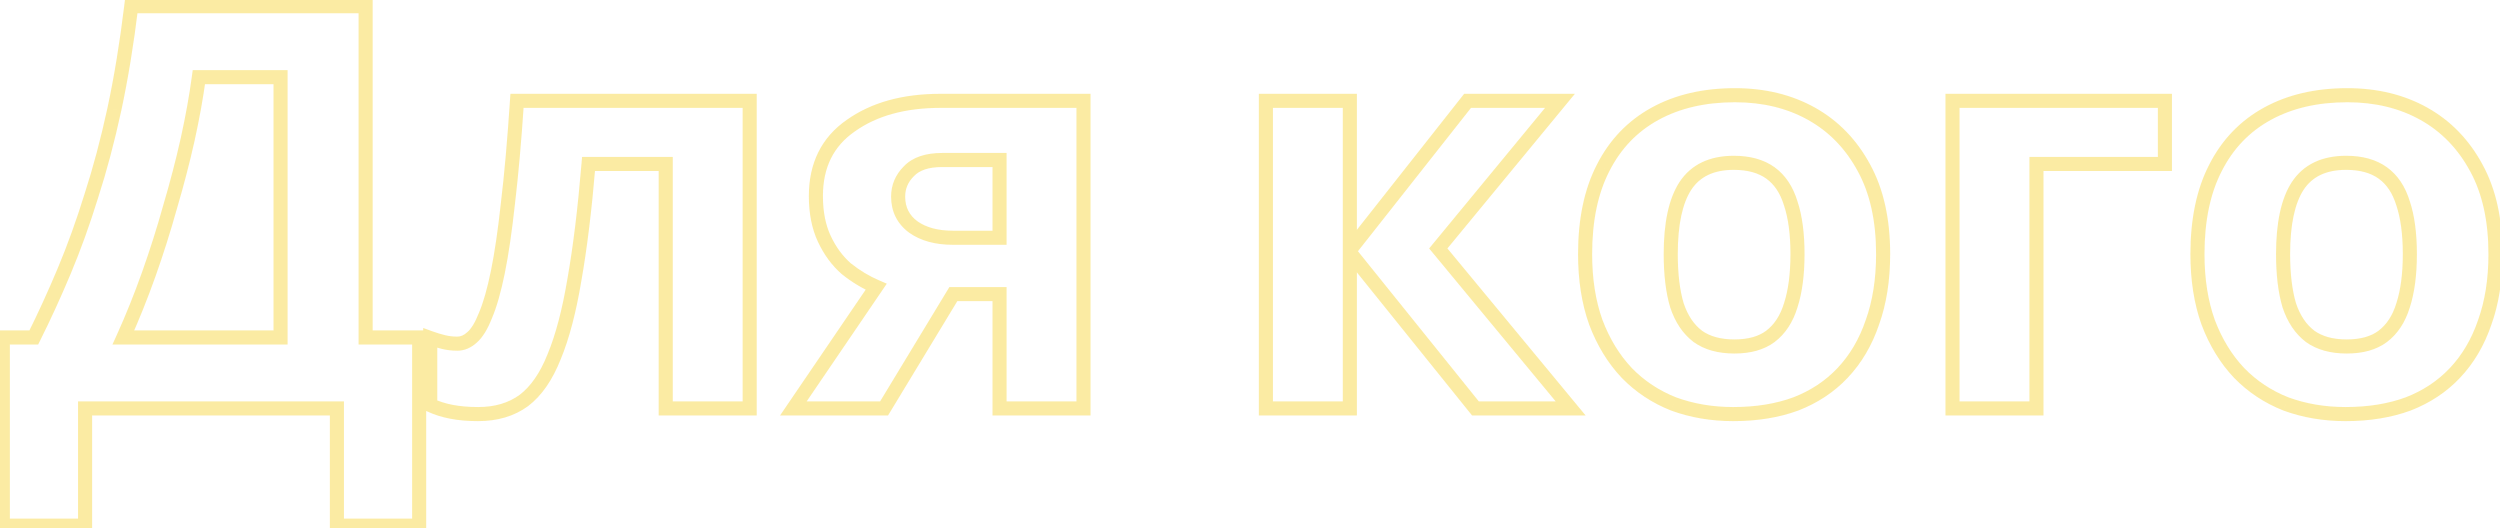 <?xml version="1.0" encoding="UTF-8"?> <svg xmlns="http://www.w3.org/2000/svg" width="355" height="75" viewBox="0 0 355 75" fill="none"> <path d="M51.92 0.88H52.92V-0.12H51.92V0.88ZM51.92 47.92H50.92V48.92H51.92V47.92ZM59.52 47.92H60.52V46.92H59.52V47.92ZM59.52 74.64V75.64H60.52V74.64H59.52ZM47.84 74.64H46.84V75.64H47.84V74.64ZM47.84 58H48.84V57H47.84V58ZM12.08 58V57H11.08V58H12.08ZM12.08 74.64V75.64H13.08V74.64H12.08ZM0.4 74.64H-0.6V75.64H0.4V74.64ZM0.4 47.92V46.92H-0.6V47.92H0.4ZM4.8 47.92V48.92H5.418L5.694 48.367L4.8 47.92ZM9.12 38.48L10.042 38.867L10.042 38.867L9.12 38.48ZM12.96 27.84L12.009 27.532L12.005 27.544L12.96 27.84ZM16.24 15.52L17.217 15.732L17.218 15.729L16.24 15.52ZM18.64 0.88V-0.12H17.754L17.647 0.76L18.64 0.88ZM28.24 10.96V9.96H27.366L27.249 10.827L28.24 10.96ZM26.64 19.84L27.616 20.059L27.617 20.055L26.64 19.84ZM24.16 29.36L23.201 29.077L23.199 29.084L23.197 29.091L24.16 29.36ZM21.12 38.96L20.178 38.625L20.178 38.625L21.12 38.96ZM17.52 47.92L16.609 47.508L15.969 48.92H17.52V47.92ZM39.84 47.92V48.92H40.84V47.92H39.84ZM39.84 10.96H40.84V9.96H39.84V10.96ZM50.92 0.88V47.92H52.92V0.88H50.92ZM51.92 48.92H59.52V46.92H51.92V48.92ZM58.52 47.92V74.64H60.52V47.92H58.52ZM59.52 73.64H47.84V75.64H59.52V73.64ZM48.84 74.64V58H46.84V74.64H48.84ZM47.84 57H12.08V59H47.84V57ZM11.08 58V74.64H13.08V58H11.08ZM12.08 73.64H0.4V75.64H12.08V73.64ZM1.4 74.64V47.92H-0.6V74.64H1.4ZM0.4 48.92H4.8V46.92H0.4V48.92ZM5.694 48.367C7.198 45.359 8.648 42.192 10.042 38.867L8.198 38.093C6.819 41.381 5.388 44.507 3.906 47.473L5.694 48.367ZM10.042 38.867C11.443 35.527 12.733 31.95 13.915 28.136L12.005 27.544C10.84 31.303 9.571 34.819 8.198 38.093L10.042 38.867ZM13.911 28.148C15.149 24.326 16.251 20.187 17.217 15.732L15.263 15.308C14.309 19.707 13.224 23.781 12.009 27.532L13.911 28.148ZM17.218 15.729C18.185 11.216 18.99 6.306 19.633 1L17.647 0.76C17.01 6.014 16.215 10.864 15.262 15.31L17.218 15.729ZM18.64 1.88H51.92V-0.12H18.64V1.88ZM27.249 10.827C26.88 13.569 26.352 16.501 25.663 19.625L27.617 20.055C28.315 16.885 28.854 13.898 29.231 11.093L27.249 10.827ZM25.664 19.621C24.976 22.692 24.155 25.843 23.201 29.077L25.119 29.643C26.085 26.37 26.917 23.175 27.616 20.059L25.664 19.621ZM23.197 29.091C22.296 32.323 21.29 35.5 20.178 38.625L22.062 39.295C23.19 36.126 24.21 32.904 25.123 29.628L23.197 29.091ZM20.178 38.625C19.067 41.747 17.877 44.708 16.609 47.508L18.431 48.333C19.723 45.479 20.933 42.466 22.062 39.295L20.178 38.625ZM17.52 48.92H39.84V46.92H17.52V48.92ZM40.84 47.92V10.96H38.84V47.92H40.84ZM39.84 9.96H28.24V11.96H39.84V9.96ZM106.454 58V59H107.454V58H106.454ZM94.534 58H93.534V59H94.534V58ZM94.534 23.28H95.534V22.28H94.534V23.28ZM83.574 23.28V22.28H82.654L82.577 23.197L83.574 23.28ZM81.574 39.68L80.589 39.506L80.587 39.516L81.574 39.68ZM78.694 50.64L77.77 50.257L77.767 50.264L77.764 50.272L78.694 50.64ZM74.374 56.88L74.962 57.689L74.97 57.683L74.978 57.677L74.374 56.88ZM64.134 58.48L64.321 57.498L64.321 57.498L64.134 58.48ZM61.094 57.52H60.094V58.155L60.668 58.425L61.094 57.52ZM61.094 48L61.435 47.06L60.094 46.572V48H61.094ZM62.934 48.56L63.176 47.59L63.176 47.59L62.934 48.56ZM67.014 47.92L66.368 47.157L66.353 47.169L66.338 47.183L67.014 47.92ZM68.934 44.8L68.015 44.406L68.009 44.42L68.003 44.434L68.934 44.8ZM70.694 38.64L69.714 38.44L69.714 38.44L70.694 38.64ZM72.134 28.8L71.141 28.681L71.139 28.692L72.134 28.8ZM73.414 14.32V13.32H72.478L72.416 14.254L73.414 14.32ZM106.454 14.32H107.454V13.32H106.454V14.32ZM106.454 57H94.534V59H106.454V57ZM95.534 58V23.28H93.534V58H95.534ZM94.534 22.28H83.574V24.28H94.534V22.28ZM82.577 23.197C82.046 29.577 81.382 35.012 80.589 39.506L82.558 39.854C83.365 35.281 84.035 29.783 84.57 23.363L82.577 23.197ZM80.587 39.516C79.848 43.953 78.904 47.525 77.77 50.257L79.617 51.023C80.83 48.101 81.806 44.367 82.56 39.844L80.587 39.516ZM77.764 50.272C76.687 52.99 75.339 54.894 73.77 56.083L74.978 57.677C76.928 56.199 78.46 53.944 79.623 51.008L77.764 50.272ZM73.786 56.071C72.225 57.206 70.281 57.8 67.894 57.8V59.8C70.627 59.8 73.002 59.114 74.962 57.689L73.786 56.071ZM67.894 57.8C66.557 57.8 65.368 57.697 64.321 57.498L63.947 59.462C65.14 59.69 66.457 59.8 67.894 59.8V57.8ZM64.321 57.498C63.272 57.298 62.341 57.002 61.52 56.615L60.668 58.425C61.66 58.892 62.755 59.235 63.947 59.462L64.321 57.498ZM62.094 57.52V48H60.094V57.52H62.094ZM60.752 48.94C61.373 49.166 62.02 49.362 62.691 49.53L63.176 47.59C62.568 47.438 61.988 47.261 61.435 47.06L60.752 48.94ZM62.691 49.53C63.414 49.711 64.163 49.8 64.934 49.8V47.8C64.318 47.8 63.733 47.729 63.176 47.59L62.691 49.53ZM64.934 49.8C65.971 49.8 66.897 49.383 67.689 48.657L66.338 47.183C65.85 47.63 65.39 47.8 64.934 47.8V49.8ZM67.66 48.683C68.543 47.936 69.257 46.712 69.865 45.166L68.003 44.434C67.437 45.875 66.872 46.73 66.368 47.157L67.66 48.683ZM69.853 45.194C70.531 43.611 71.134 41.483 71.674 38.84L69.714 38.44C69.187 41.023 68.616 43.002 68.015 44.406L69.853 45.194ZM71.674 38.84C72.215 36.185 72.699 32.872 73.128 28.907L71.139 28.692C70.715 32.621 70.239 35.868 69.714 38.44L71.674 38.84ZM73.127 28.919C73.609 24.896 74.037 20.05 74.412 14.386L72.416 14.254C72.043 19.896 71.618 24.704 71.141 28.681L73.127 28.919ZM73.414 15.32H106.454V13.32H73.414V15.32ZM105.454 14.32V58H107.454V14.32H105.454ZM125.536 58V59H126.1L126.392 58.518L125.536 58ZM112.656 58L111.83 57.437L110.766 59H112.656V58ZM124.416 40.72L125.243 41.283L125.926 40.279L124.81 39.801L124.416 40.72ZM120.176 38.16L119.518 38.913L119.534 38.927L119.552 38.941L120.176 38.16ZM117.056 33.92L117.962 33.496L117.962 33.496L117.056 33.92ZM120.816 17.84L121.386 18.662L121.395 18.655L120.816 17.84ZM153.856 14.32H154.856V13.32H153.856V14.32ZM153.856 58V59H154.856V58H153.856ZM141.936 58H140.936V59H141.936V58ZM141.936 41.76H142.936V40.76H141.936V41.76ZM135.376 41.76V40.76H134.813L134.521 41.242L135.376 41.76ZM129.696 32.24L129.101 33.044L129.111 33.051L129.121 33.058L129.696 32.24ZM141.936 33.76V34.76H142.936V33.76H141.936ZM141.936 22.72H142.936V21.72H141.936V22.72ZM129.056 24.32L129.763 25.027L129.772 25.018L129.781 25.009L129.056 24.32ZM125.536 57H112.656V59H125.536V57ZM113.483 58.563L125.243 41.283L123.59 40.157L111.83 57.437L113.483 58.563ZM124.81 39.801C123.404 39.198 122.068 38.392 120.801 37.379L119.552 38.941C120.952 40.061 122.442 40.962 124.022 41.639L124.81 39.801ZM120.835 37.407C119.67 36.388 118.709 35.091 117.962 33.496L116.151 34.344C117.003 36.163 118.123 37.692 119.518 38.913L120.835 37.407ZM117.962 33.496C117.237 31.95 116.856 30.075 116.856 27.84H114.856C114.856 30.298 115.275 32.477 116.151 34.344L117.962 33.496ZM116.856 27.84C116.856 23.761 118.375 20.75 121.386 18.662L120.246 17.018C116.644 19.517 114.856 23.172 114.856 27.84H116.856ZM121.395 18.655C124.491 16.458 128.513 15.32 133.536 15.32V13.32C128.213 13.32 123.755 14.528 120.238 17.024L121.395 18.655ZM133.536 15.32H153.856V13.32H133.536V15.32ZM152.856 14.32V58H154.856V14.32H152.856ZM153.856 57H141.936V59H153.856V57ZM142.936 58V41.76H140.936V58H142.936ZM141.936 40.76H135.376V42.76H141.936V40.76ZM134.521 41.242L124.681 57.482L126.392 58.518L136.232 42.278L134.521 41.242ZM126.536 27.92C126.536 30.046 127.403 31.786 129.101 33.044L130.291 31.436C129.11 30.561 128.536 29.421 128.536 27.92H126.536ZM129.121 33.058C130.774 34.221 132.859 34.76 135.296 34.76V32.76C133.147 32.76 131.499 32.286 130.272 31.422L129.121 33.058ZM135.296 34.76H141.936V32.76H135.296V34.76ZM142.936 33.76V22.72H140.936V33.76H142.936ZM141.936 21.72H133.776V23.72H141.936V21.72ZM133.776 21.72C131.493 21.72 129.605 22.291 128.331 23.631L129.781 25.009C130.534 24.216 131.793 23.72 133.776 23.72V21.72ZM128.349 23.613C127.155 24.807 126.536 26.258 126.536 27.92H128.536C128.536 26.808 128.931 25.86 129.763 25.027L128.349 23.613ZM208.396 14.32V13.32H207.911L207.61 13.701L208.396 14.32ZM221.516 14.32L222.287 14.956L223.636 13.32H221.516V14.32ZM204.236 35.28L203.464 34.644L202.939 35.281L203.465 35.917L204.236 35.28ZM223.036 58V59H225.161L223.806 57.362L223.036 58ZM209.516 58L208.737 58.627L209.037 59H209.516V58ZM191.676 35.84L192.455 35.213L190.676 33.003V35.84H191.676ZM191.676 58V59H192.676V58H191.676ZM179.756 58H178.756V59H179.756V58ZM179.756 14.32V13.32H178.756V14.32H179.756ZM191.676 14.32H192.676V13.32H191.676V14.32ZM191.676 35.52H190.676V38.403L192.461 36.139L191.676 35.52ZM208.396 15.32H221.516V13.32H208.396V15.32ZM220.744 13.684L203.464 34.644L205.007 35.916L222.287 14.956L220.744 13.684ZM203.465 35.917L222.265 58.638L223.806 57.362L205.006 34.642L203.465 35.917ZM223.036 57H209.516V59H223.036V57ZM210.295 57.373L192.455 35.213L190.897 36.467L208.737 58.627L210.295 57.373ZM190.676 35.84V58H192.676V35.84H190.676ZM191.676 57H179.756V59H191.676V57ZM180.756 58V14.32H178.756V58H180.756ZM179.756 15.32H191.676V13.32H179.756V15.32ZM190.676 14.32V35.52H192.676V14.32H190.676ZM192.461 36.139L209.181 14.939L207.61 13.701L190.89 34.901L192.461 36.139ZM265.884 45.76L264.943 45.422L264.94 45.431L264.937 45.438L265.884 45.76ZM261.644 52.96L260.918 52.273L260.917 52.273L261.644 52.96ZM255.004 57.36L255.349 58.299L255.358 58.296L255.366 58.292L255.004 57.36ZM237.644 57.36L237.276 58.29L237.288 58.294L237.3 58.299L237.644 57.36ZM231.004 52.96L230.278 53.647L230.287 53.657L231.004 52.96ZM226.604 45.76L225.663 46.097L225.666 46.105L225.669 46.113L226.604 45.76ZM227.644 23.84L228.533 24.299L228.536 24.293L227.644 23.84ZM235.004 16.16L235.486 17.036L235.486 17.036L235.004 16.16ZM257.244 16.16L256.756 17.033L256.756 17.033L257.244 16.16ZM264.684 23.84L263.804 24.315L263.808 24.321L264.684 23.84ZM238.124 43.36L237.166 43.645L237.171 43.661L237.176 43.676L238.124 43.36ZM241.084 47.76L240.479 48.556L240.49 48.564L240.5 48.572L241.084 47.76ZM251.404 47.76L252.004 48.56L252.009 48.556L251.404 47.76ZM254.284 43.36L253.333 43.051L253.331 43.06L253.328 43.068L254.284 43.36ZM254.284 28.88L253.328 29.172L253.332 29.184L253.336 29.196L254.284 28.88ZM239.324 26.4L238.489 25.85L238.486 25.855L239.324 26.4ZM266.404 36.08C266.404 39.615 265.91 42.724 264.943 45.422L266.826 46.097C267.885 43.143 268.404 39.798 268.404 36.08H266.404ZM264.937 45.438C264.019 48.142 262.676 50.414 260.918 52.273L262.371 53.647C264.346 51.559 265.83 49.031 266.831 46.082L264.937 45.438ZM260.917 52.273C259.212 54.079 257.126 55.465 254.643 56.428L255.366 58.292C258.109 57.229 260.45 55.681 262.371 53.647L260.917 52.273ZM254.66 56.421C252.175 57.334 249.335 57.8 246.124 57.8V59.8C249.527 59.8 252.607 59.306 255.349 58.299L254.66 56.421ZM246.124 57.8C243.191 57.8 240.482 57.337 237.989 56.421L237.3 58.299C240.033 59.303 242.978 59.8 246.124 59.8V57.8ZM238.012 56.43C235.58 55.467 233.487 54.079 231.721 52.263L230.287 53.657C232.255 55.681 234.589 57.226 237.276 58.29L238.012 56.43ZM231.731 52.273C229.965 50.406 228.565 48.123 227.54 45.407L225.669 46.113C226.777 49.05 228.31 51.567 230.278 53.647L231.731 52.273ZM227.546 45.422C226.578 42.724 226.084 39.615 226.084 36.08H224.084C224.084 39.798 224.604 43.143 225.663 46.097L227.546 45.422ZM226.084 36.08C226.084 31.339 226.918 27.427 228.533 24.299L226.756 23.381C224.957 26.866 224.084 31.114 224.084 36.08H226.084ZM228.536 24.293C230.155 21.106 232.468 18.696 235.486 17.036L234.522 15.284C231.141 17.144 228.547 19.854 226.753 23.387L228.536 24.293ZM235.486 17.036C238.512 15.372 242.126 14.52 246.364 14.52V12.52C241.856 12.52 237.897 13.428 234.522 15.284L235.486 17.036ZM246.364 14.52C250.324 14.52 253.778 15.367 256.756 17.033L257.733 15.287C254.417 13.433 250.618 12.52 246.364 12.52V14.52ZM256.756 17.033C259.727 18.695 262.076 21.112 263.804 24.315L265.564 23.365C263.666 19.848 261.055 17.145 257.733 15.287L256.756 17.033ZM263.808 24.321C265.52 27.444 266.404 31.348 266.404 36.08H268.404C268.404 31.106 267.475 26.85 265.561 23.359L263.808 24.321ZM236.244 36.08C236.244 39.021 236.543 41.55 237.166 43.645L239.083 43.075C238.532 41.223 238.244 38.899 238.244 36.08H236.244ZM237.176 43.676C237.866 45.747 238.955 47.398 240.479 48.556L241.689 46.964C240.547 46.096 239.663 44.813 239.073 43.044L237.176 43.676ZM240.5 48.572C242.048 49.686 244.004 50.2 246.284 50.2V48.2C244.298 48.2 242.787 47.754 241.669 46.949L240.5 48.572ZM246.284 50.2C248.562 50.2 250.502 49.687 252.004 48.56L250.804 46.96C249.747 47.753 248.273 48.2 246.284 48.2V50.2ZM252.009 48.556C253.541 47.392 254.605 45.732 255.241 43.652L253.328 43.068C252.79 44.828 251.934 46.101 250.799 46.964L252.009 48.556ZM255.236 43.669C255.918 41.565 256.244 39.027 256.244 36.08H254.244C254.244 38.893 253.931 41.208 253.333 43.051L255.236 43.669ZM256.244 36.08C256.244 33.134 255.918 30.619 255.233 28.564L253.336 29.196C253.931 30.981 254.244 33.266 254.244 36.08H256.244ZM255.241 28.588C254.605 26.506 253.536 24.863 251.989 23.748L250.82 25.372C251.939 26.177 252.791 27.414 253.328 29.172L255.241 28.588ZM251.989 23.748C250.441 22.634 248.485 22.12 246.204 22.12V24.12C248.19 24.12 249.701 24.566 250.82 25.372L251.989 23.748ZM246.204 22.12C242.799 22.12 240.153 23.323 238.489 25.85L240.16 26.95C241.375 25.104 243.316 24.12 246.204 24.12V22.12ZM238.486 25.855C236.943 28.228 236.244 31.687 236.244 36.08H238.244C238.244 31.833 238.932 28.838 240.163 26.945L238.486 25.855ZM307.416 14.32H308.416V13.32H307.416V14.32ZM307.416 23.28V24.28H308.416V23.28H307.416ZM289.176 23.28V22.28H288.176V23.28H289.176ZM289.176 58V59H290.176V58H289.176ZM277.256 58H276.256V59H277.256V58ZM277.256 14.32V13.32H276.256V14.32H277.256ZM306.416 14.32V23.28H308.416V14.32H306.416ZM307.416 22.28H289.176V24.28H307.416V22.28ZM288.176 23.28V58H290.176V23.28H288.176ZM289.176 57H277.256V59H289.176V57ZM278.256 58V14.32H276.256V58H278.256ZM277.256 15.32H307.416V13.32H277.256V15.32ZM352.838 45.76L351.896 45.422L351.893 45.431L351.891 45.438L352.838 45.76ZM348.598 52.96L347.871 52.273L347.87 52.273L348.598 52.96ZM341.958 57.36L342.302 58.299L342.311 58.296L342.319 58.292L341.958 57.36ZM324.598 57.36L324.229 58.29L324.241 58.294L324.253 58.299L324.598 57.36ZM317.958 52.96L317.231 53.647L317.241 53.657L317.958 52.96ZM313.558 45.76L312.616 46.097L312.619 46.105L312.622 46.113L313.558 45.76ZM314.598 23.84L315.486 24.299L315.489 24.293L314.598 23.84ZM321.958 16.16L322.439 17.036L322.439 17.036L321.958 16.16ZM344.198 16.16L343.709 17.033L343.709 17.033L344.198 16.16ZM351.638 23.84L350.757 24.315L350.761 24.321L351.638 23.84ZM325.078 43.36L324.119 43.645L324.124 43.661L324.129 43.676L325.078 43.36ZM328.038 47.76L327.432 48.556L327.443 48.564L327.453 48.572L328.038 47.76ZM338.358 47.76L338.958 48.56L338.963 48.556L338.358 47.76ZM341.238 43.36L340.286 43.051L340.284 43.06L340.281 43.068L341.238 43.36ZM341.238 28.88L340.281 29.172L340.285 29.184L340.289 29.196L341.238 28.88ZM326.278 26.4L325.442 25.85L325.439 25.855L326.278 26.4ZM353.358 36.08C353.358 39.615 352.864 42.724 351.896 45.422L353.779 46.097C354.838 43.143 355.358 39.798 355.358 36.08H353.358ZM351.891 45.438C350.972 48.142 349.629 50.414 347.871 52.273L349.324 53.647C351.299 51.559 352.783 49.031 353.784 46.082L351.891 45.438ZM347.87 52.273C346.165 54.079 344.079 55.465 341.596 56.428L342.319 58.292C345.062 57.229 347.403 55.681 349.325 53.647L347.87 52.273ZM341.613 56.421C339.128 57.334 336.288 57.8 333.078 57.8V59.8C336.48 59.8 339.56 59.306 342.302 58.299L341.613 56.421ZM333.078 57.8C330.144 57.8 327.435 57.337 324.942 56.421L324.253 58.299C326.986 59.303 329.931 59.8 333.078 59.8V57.8ZM324.966 56.43C322.533 55.467 320.44 54.079 318.674 52.263L317.241 53.657C319.209 55.681 321.542 57.226 324.229 58.29L324.966 56.43ZM318.684 52.273C316.918 50.406 315.518 48.123 314.493 45.407L312.622 46.113C313.73 49.05 315.263 51.567 317.231 53.647L318.684 52.273ZM314.499 45.422C313.531 42.724 313.038 39.615 313.038 36.08H311.038C311.038 39.798 311.557 43.143 312.616 46.097L314.499 45.422ZM313.038 36.08C313.038 31.339 313.871 27.427 315.486 24.299L313.709 23.381C311.91 26.866 311.038 31.114 311.038 36.08H313.038ZM315.489 24.293C317.108 21.106 319.421 18.696 322.439 17.036L321.476 15.284C318.094 17.144 315.5 19.854 313.706 23.387L315.489 24.293ZM322.439 17.036C325.465 15.372 329.079 14.52 333.318 14.52V12.52C328.809 12.52 324.85 13.428 321.476 15.284L322.439 17.036ZM333.318 14.52C337.277 14.52 340.732 15.367 343.709 17.033L344.686 15.287C341.37 13.433 337.571 12.52 333.318 12.52V14.52ZM343.709 17.033C346.68 18.695 349.029 21.112 350.757 24.315L352.518 23.365C350.62 19.848 348.008 17.145 344.686 15.287L343.709 17.033ZM350.761 24.321C352.473 27.444 353.358 31.348 353.358 36.08H355.358C355.358 31.106 354.428 26.85 352.514 23.359L350.761 24.321ZM323.198 36.08C323.198 39.021 323.496 41.55 324.119 43.645L326.036 43.075C325.485 41.223 325.198 38.899 325.198 36.08H323.198ZM324.129 43.676C324.819 45.747 325.908 47.398 327.432 48.556L328.643 46.964C327.5 46.096 326.616 44.813 326.026 43.044L324.129 43.676ZM327.453 48.572C329.001 49.686 330.957 50.2 333.238 50.2V48.2C331.251 48.2 329.74 47.754 328.622 46.949L327.453 48.572ZM333.238 50.2C335.516 50.2 337.455 49.687 338.958 48.56L337.758 46.96C336.7 47.753 335.226 48.2 333.238 48.2V50.2ZM338.963 48.556C340.494 47.392 341.558 45.732 342.194 43.652L340.281 43.068C339.743 44.828 338.888 46.101 337.752 46.964L338.963 48.556ZM342.189 43.669C342.871 41.565 343.198 39.027 343.198 36.08H341.198C341.198 38.893 340.884 41.208 340.286 43.051L342.189 43.669ZM343.198 36.08C343.198 33.134 342.871 30.619 342.186 28.564L340.289 29.196C340.884 30.981 341.198 33.266 341.198 36.08H343.198ZM342.194 28.588C341.558 26.506 340.489 24.863 338.942 23.748L337.773 25.372C338.893 26.177 339.744 27.414 340.281 29.172L342.194 28.588ZM338.942 23.748C337.394 22.634 335.438 22.12 333.158 22.12V24.12C335.144 24.12 336.655 24.566 337.773 25.372L338.942 23.748ZM333.158 22.12C329.753 22.12 327.107 23.323 325.442 25.85L327.113 26.95C328.328 25.104 330.269 24.12 333.158 24.12V22.12ZM325.439 25.855C323.896 28.228 323.198 31.687 323.198 36.08H325.198C325.198 31.833 325.885 28.838 327.116 26.945L325.439 25.855Z" fill="#F8D849" fill-opacity="0.5"></path> </svg> 